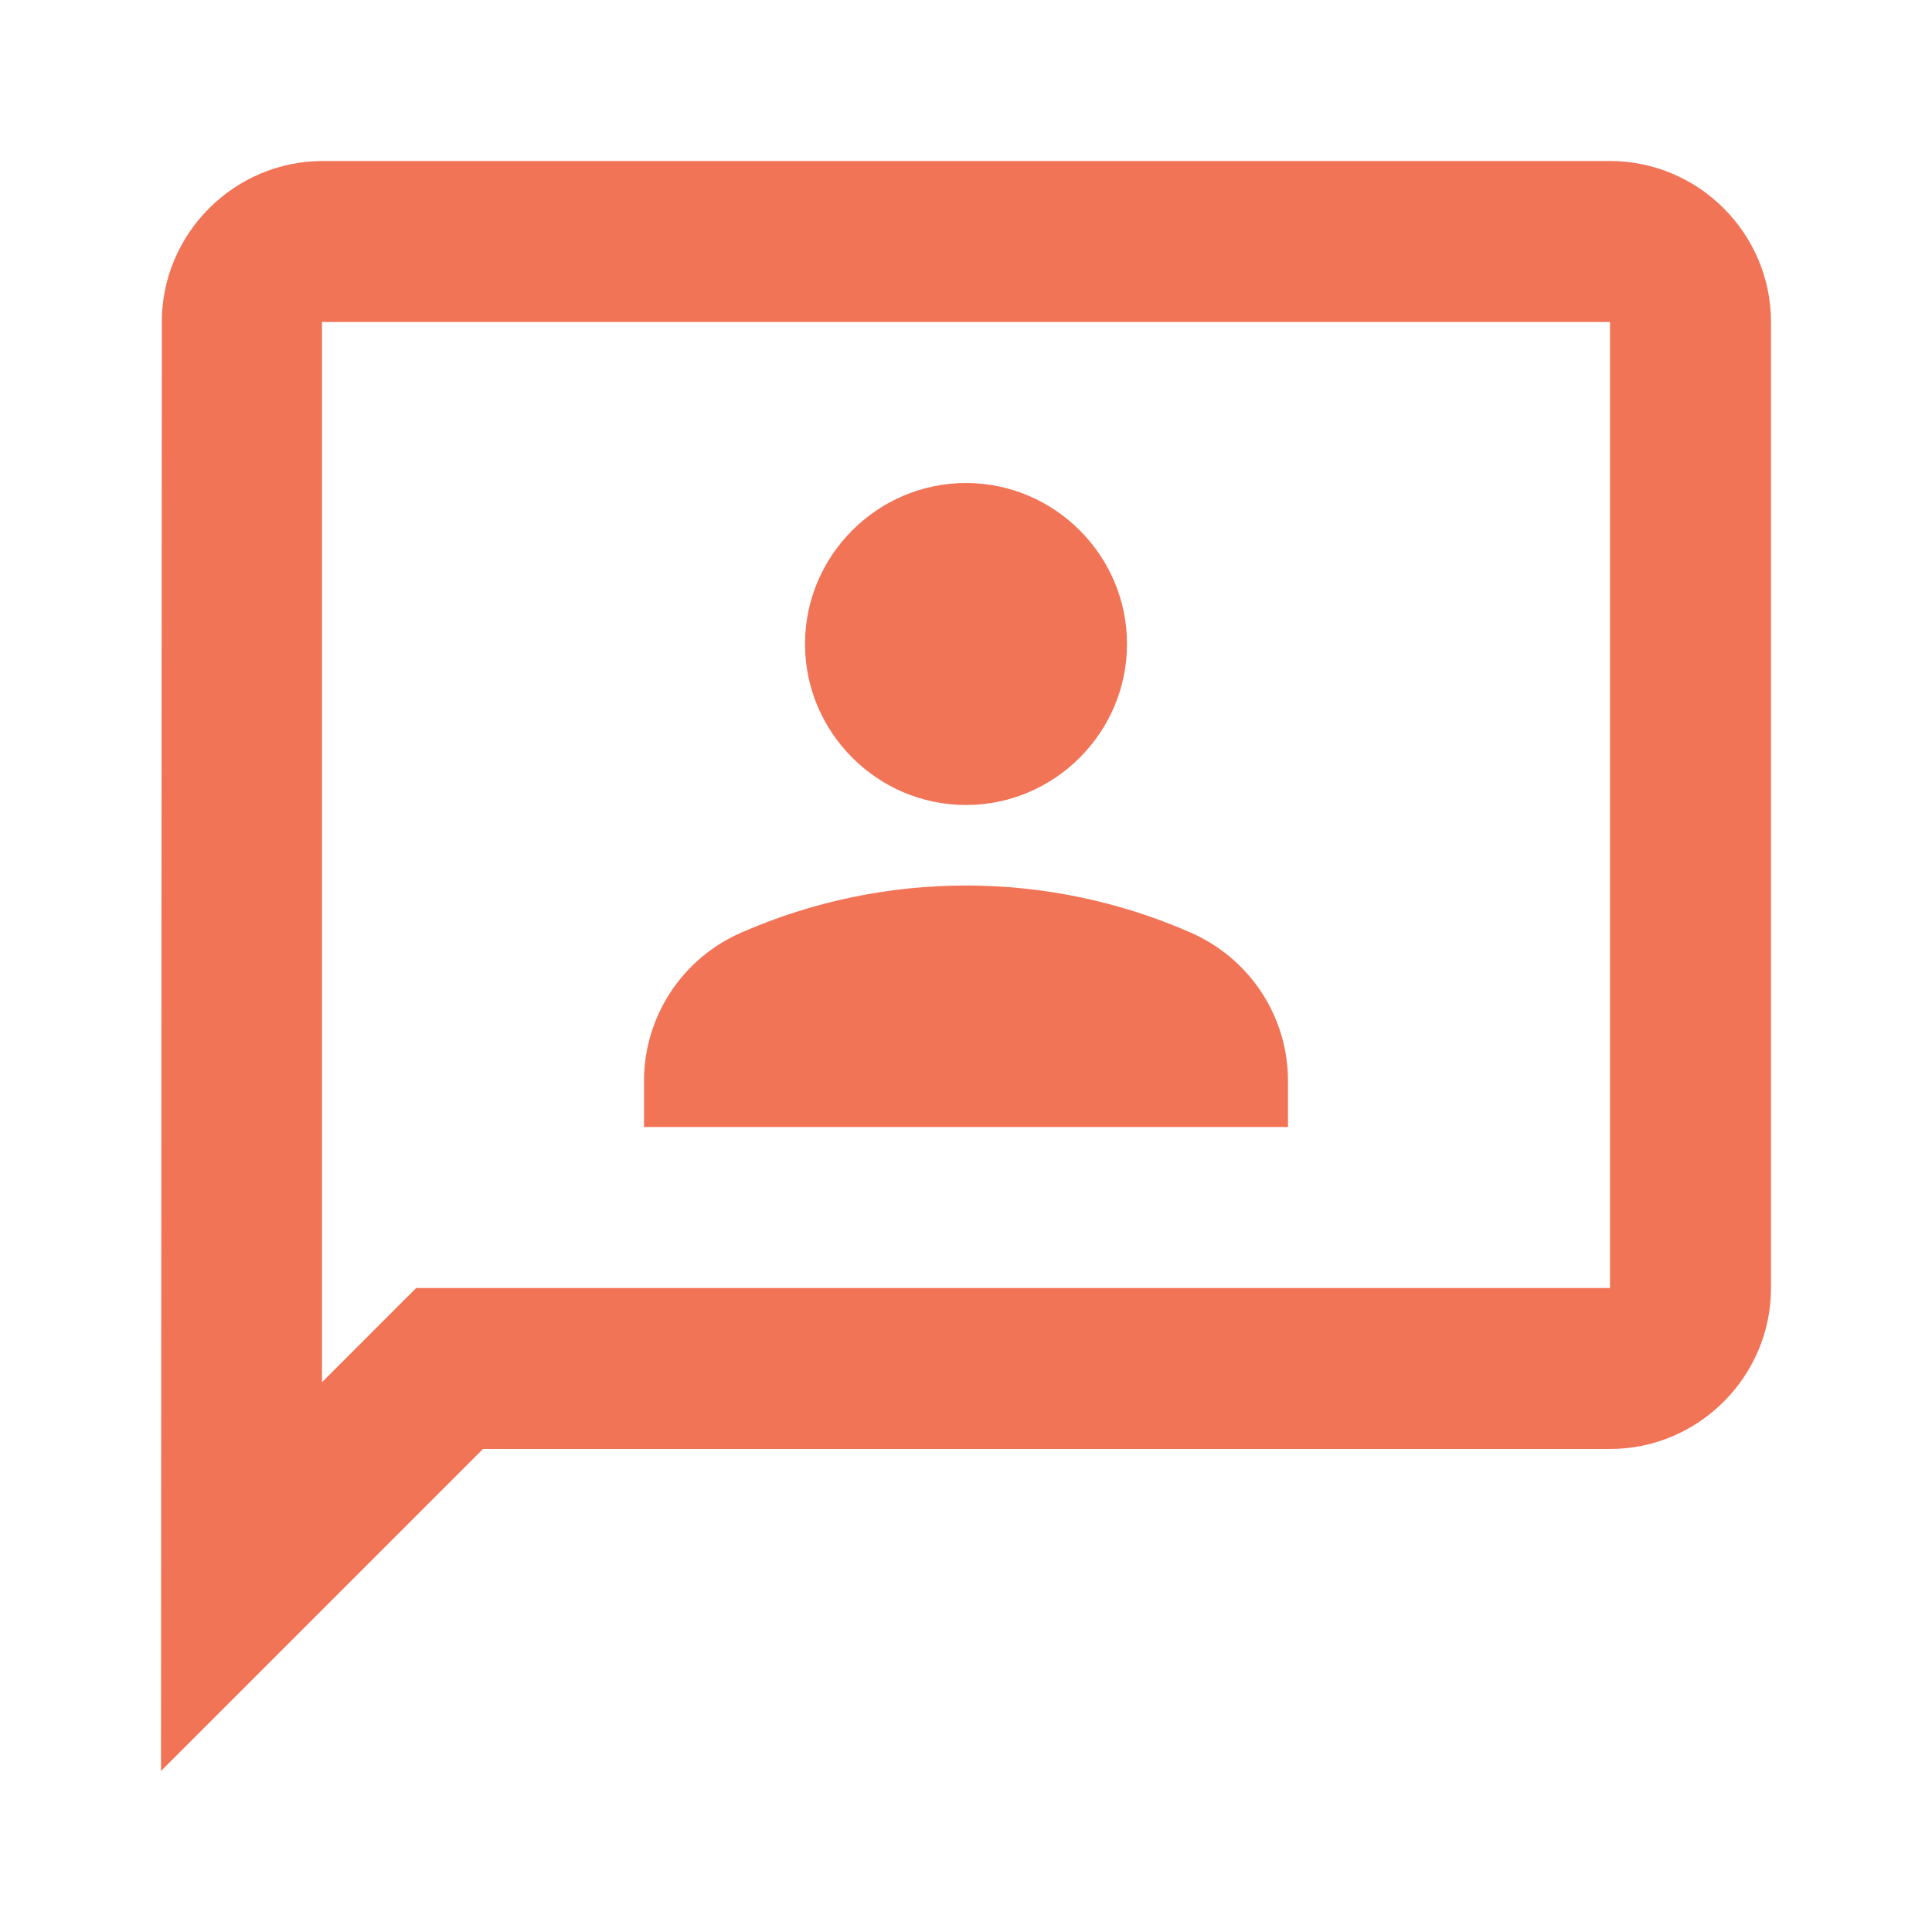 <svg xmlns="http://www.w3.org/2000/svg" width="48" height="48" viewBox="0 0 48 48" fill="none"><path d="M40 4H8.02C5.82 4 4.02 5.8 4.02 8L4 44L12 36H40C42.2 36 44 34.2 44 32V8C44 5.8 42.2 4 40 4ZM40 32H10.34L8 34.34V8H40V32ZM24 20C26.2 20 28 18.2 28 16C28 13.8 26.2 12 24 12C21.8 12 20 13.8 20 16C20 18.2 21.8 20 24 20ZM32 26.86C32 25.24 31.04 23.8 29.56 23.16C27.806 22.395 25.913 22 24 22C22.087 22 20.194 22.395 18.44 23.16C17.715 23.47 17.098 23.985 16.664 24.643C16.23 25.301 15.999 26.072 16 26.86V28H32V26.86Z" fill="#F27457"></path></svg>